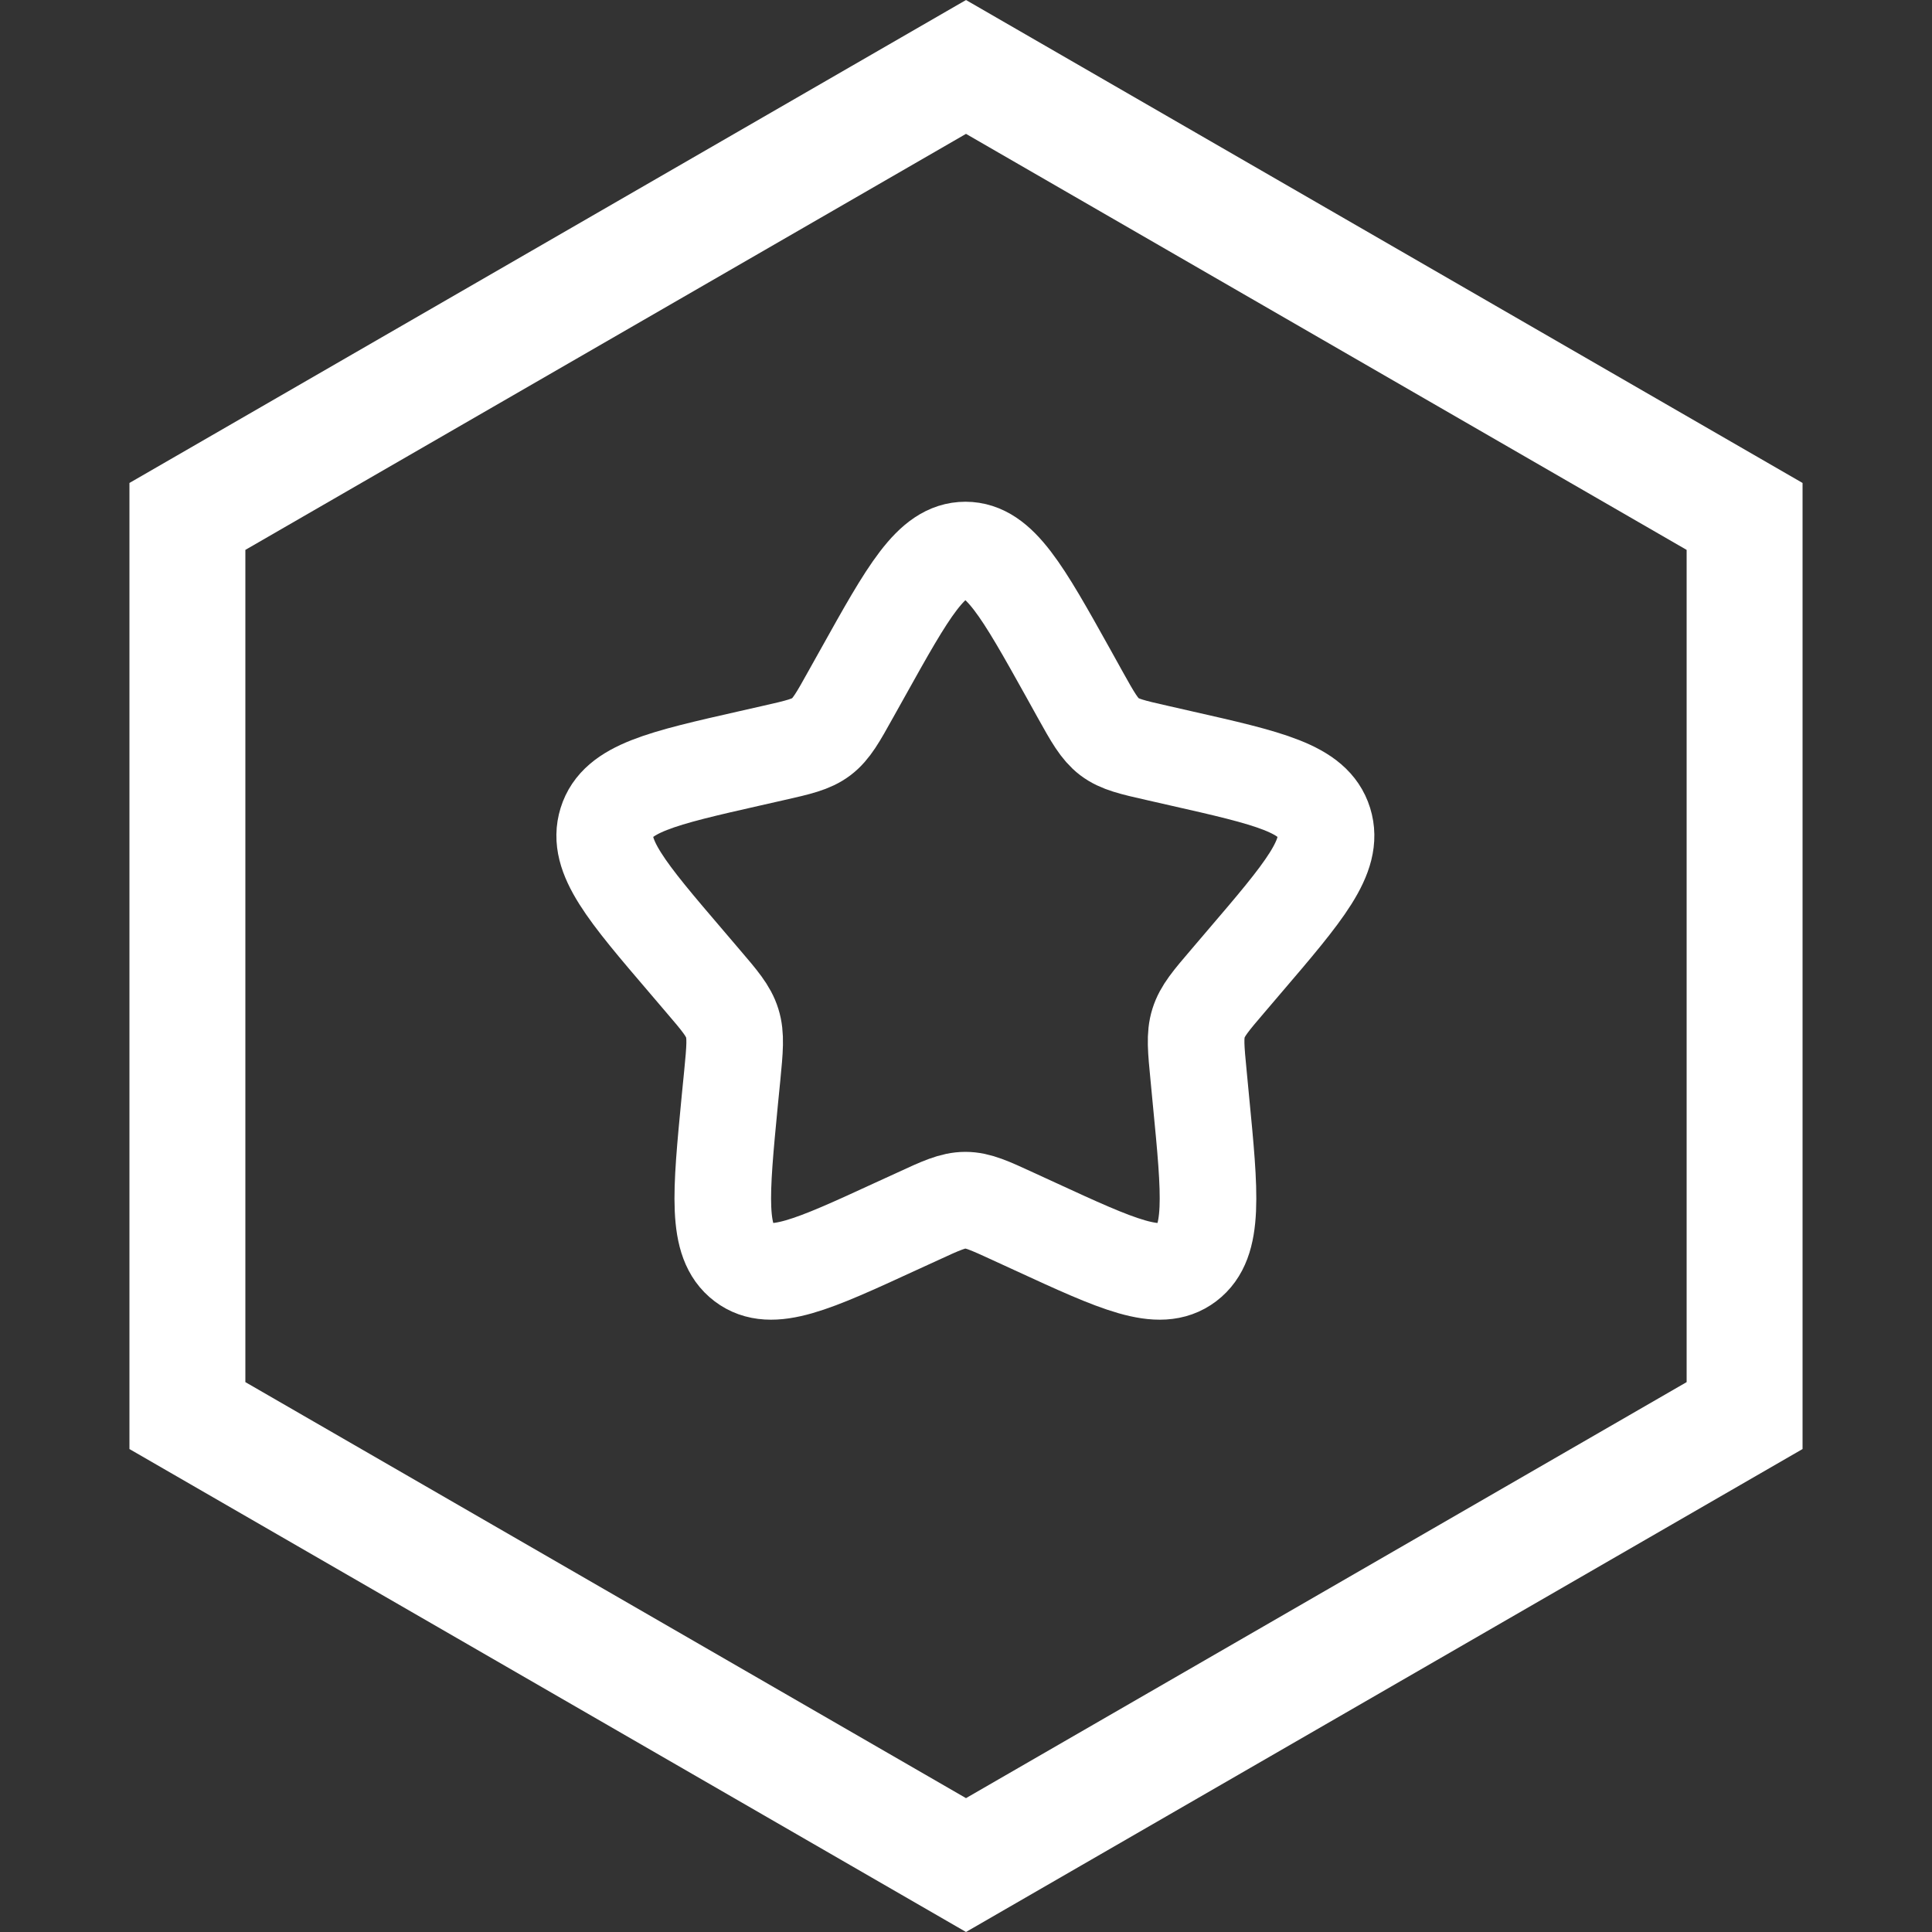 <svg width="23" height="23" viewBox="0 0 20 20" fill="none" xmlns="http://www.w3.org/2000/svg"><rect x="0" y="0" width="20" height="20" fill="#333333" stroke="none"/><path d="M8.931 6.966C9.404 6.118 9.64 5.694 9.994 5.694C10.347 5.694 10.584 6.118 11.057 6.966L11.179 7.186C11.313 7.427 11.381 7.547 11.485 7.627C11.59 7.706 11.721 7.736 11.982 7.795L12.219 7.849C13.138 8.057 13.597 8.161 13.706 8.512C13.815 8.863 13.502 9.229 12.876 9.961L12.714 10.151C12.536 10.359 12.447 10.463 12.407 10.592C12.367 10.72 12.381 10.859 12.408 11.137L12.432 11.389C12.527 12.366 12.574 12.855 12.288 13.072C12.002 13.289 11.572 13.091 10.712 12.695L10.49 12.593C10.245 12.48 10.123 12.424 9.994 12.424C9.864 12.424 9.742 12.48 9.498 12.593L9.275 12.695C8.415 13.091 7.985 13.289 7.699 13.072C7.413 12.855 7.461 12.366 7.555 11.389L7.58 11.137C7.607 10.859 7.62 10.72 7.58 10.592C7.54 10.463 7.451 10.359 7.273 10.151L7.111 9.961C6.485 9.229 6.172 8.863 6.281 8.512C6.39 8.161 6.85 8.057 7.768 7.849L8.006 7.795C8.267 7.736 8.397 7.706 8.502 7.627C8.607 7.547 8.674 7.427 8.808 7.186L8.931 6.966Z" stroke="#ffffff" stroke-width="1"/><path d="M1.94 5.346L10 0.693L18.06 5.346V14.654L10 19.307L1.94 14.654V5.346Z" stroke="#ffffff" stroke-width="1.2"/></svg>